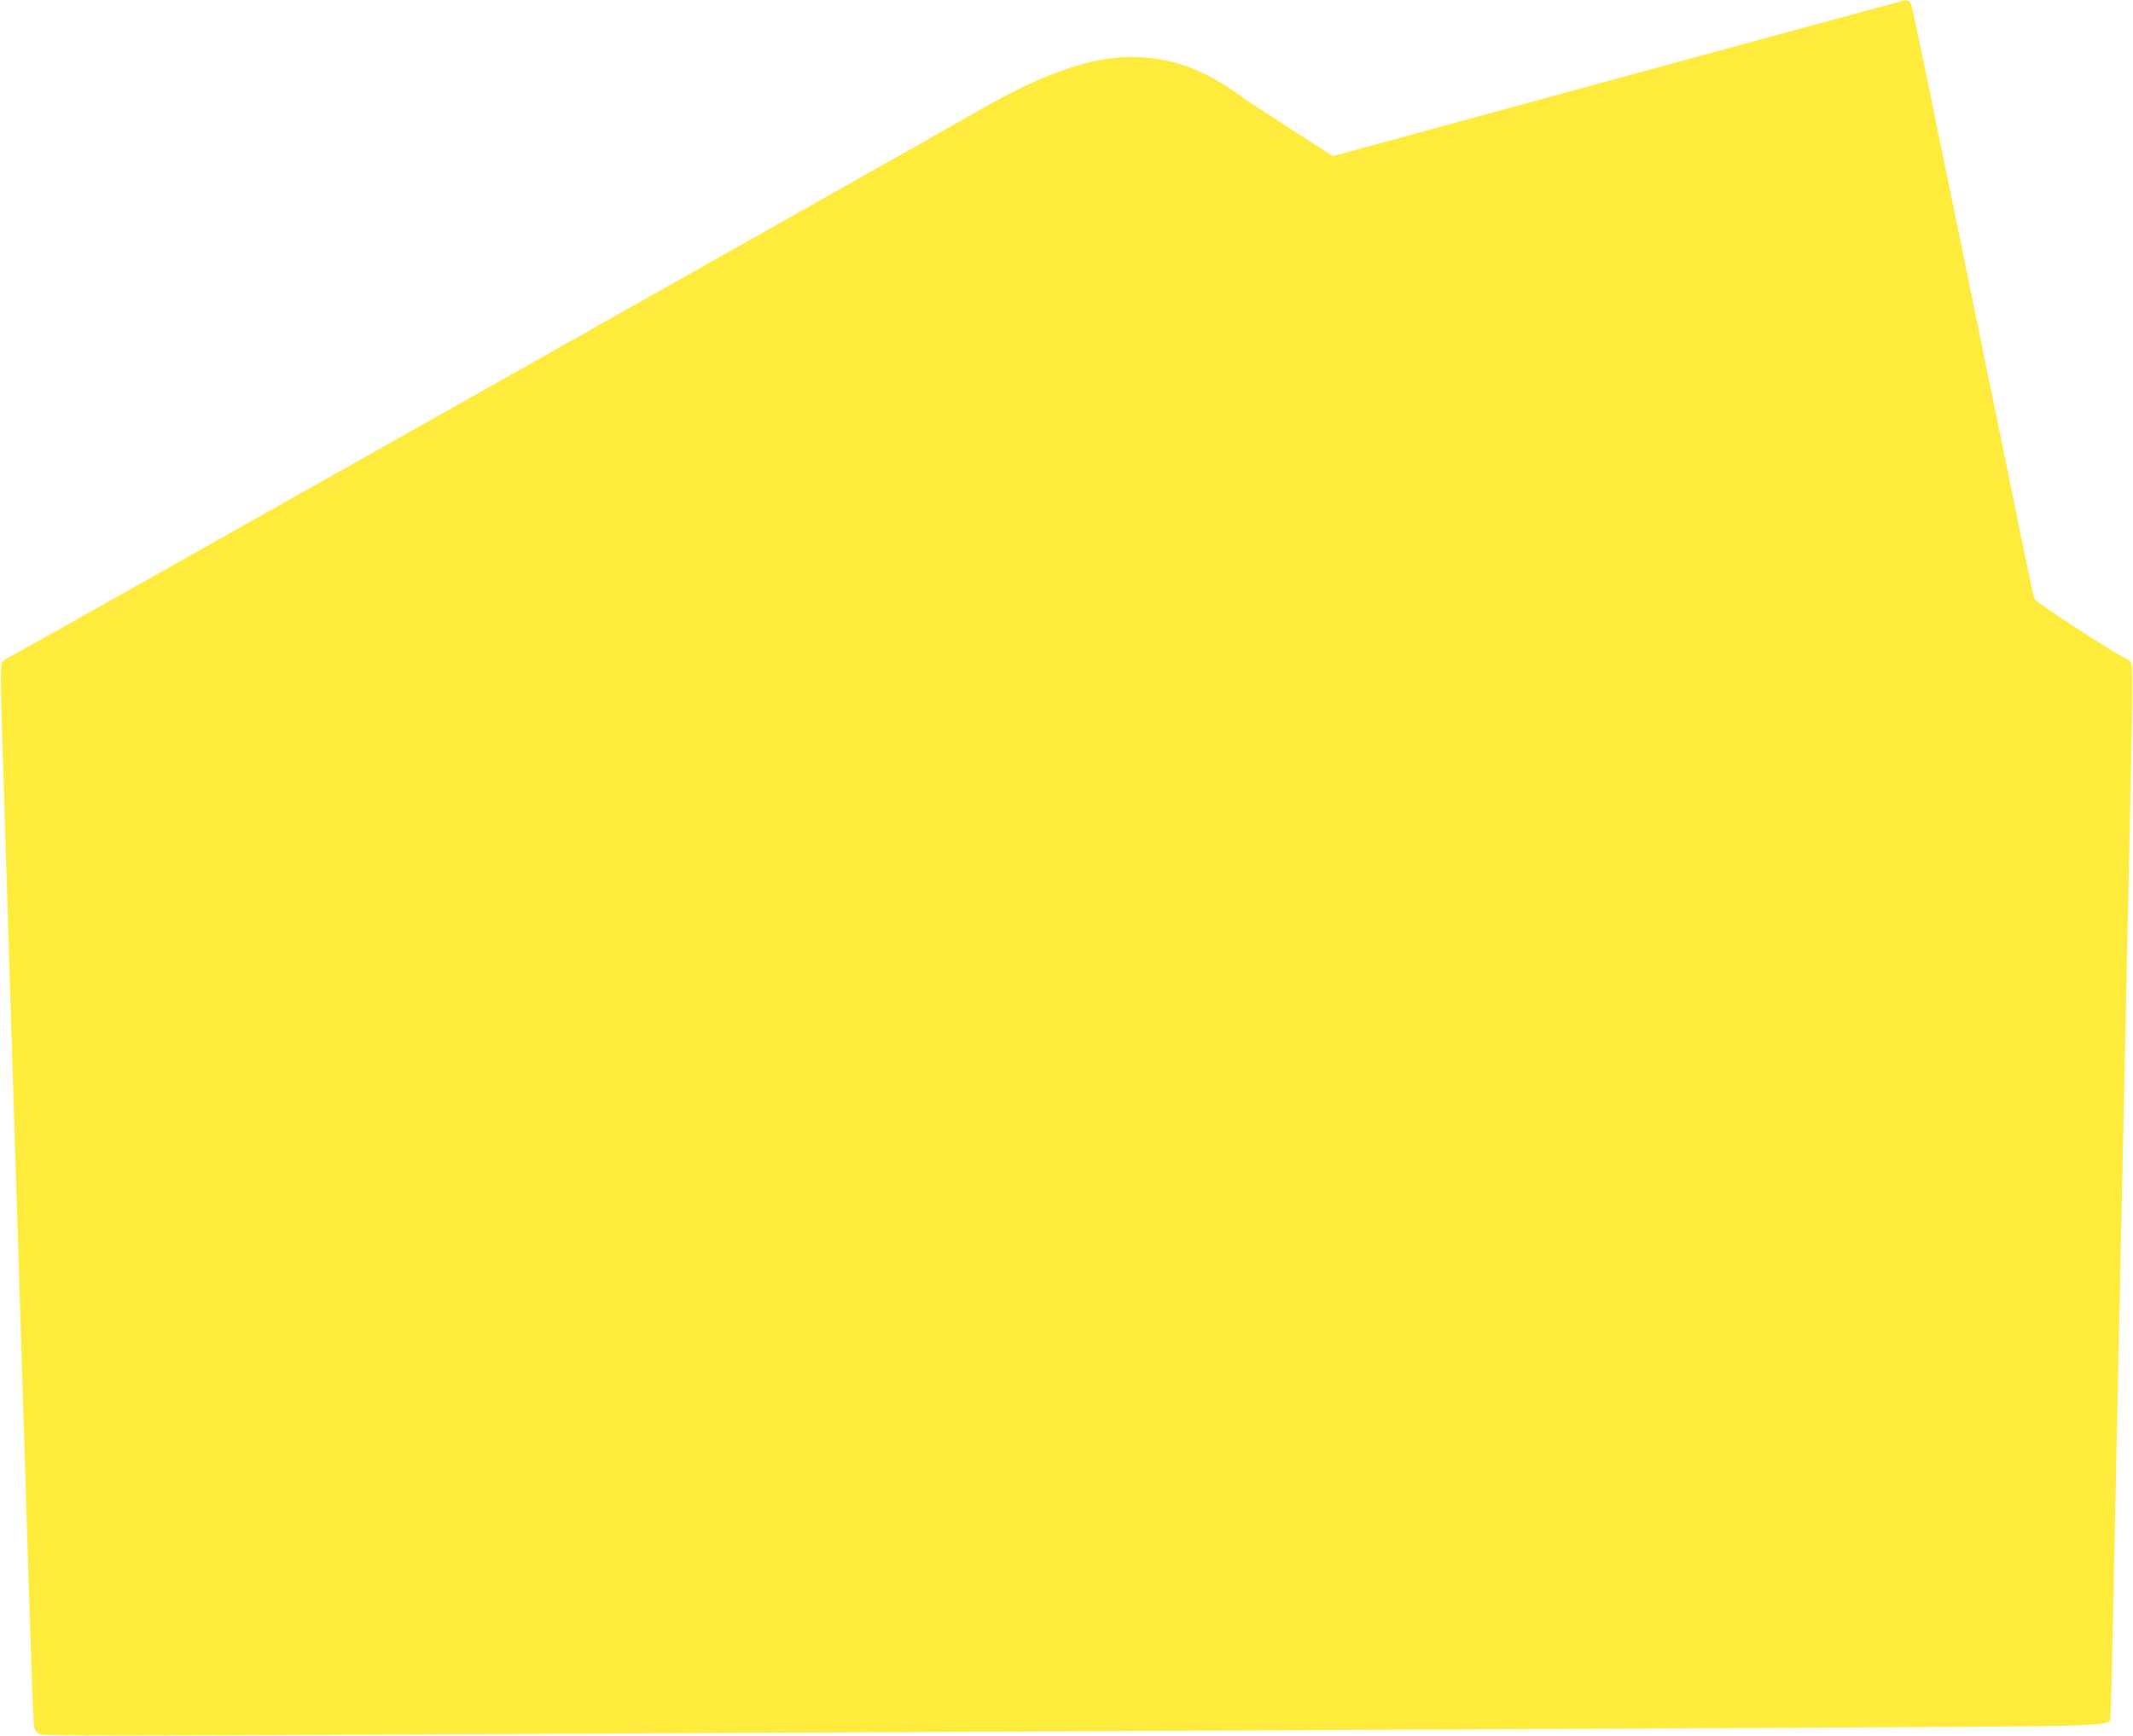 <?xml version="1.0" standalone="no"?>
<!DOCTYPE svg PUBLIC "-//W3C//DTD SVG 20010904//EN"
 "http://www.w3.org/TR/2001/REC-SVG-20010904/DTD/svg10.dtd">
<svg version="1.0" xmlns="http://www.w3.org/2000/svg"
 width="1280pt" height="1042pt" viewBox="0 0 1280 1042"
 preserveAspectRatio="xMidYMid meet">
<g transform="translate(0,1042) scale(0.1,-0.1)"
fill="#ffeb3b" stroke="none">
<path d="M9712 9951 l-1713 -468 -243 156 c-134 86 -278 181 -320 211 -207
149 -384 216 -597 227 -260 14 -565 -88 -974 -325 -274 -158 -5798 -3274
-5820 -3282 -13 -5 -29 -18 -35 -30 -8 -15 -6 -189 10 -663 25 -817 69 -2203
120 -3832 56 -1808 59 -1885 70 -1906 6 -10 20 -23 31 -29 14 -8 608 -8 2112
-1 1151 6 3060 16 4242 21 1183 6 3020 15 4084 20 2133 11 1975 5 1985 72 3
18 10 276 16 573 6 297 15 740 20 985 5 245 14 666 20 935 17 804 26 1232 66
3082 11 534 12 728 4 743 -6 12 -23 25 -37 31 -53 20 -536 334 -544 354 -5 11
-47 207 -93 435 -81 395 -142 691 -312 1520 -41 201 -124 606 -185 900 -146
713 -148 723 -162 732 -7 4 -16 7 -22 7 -5 0 -781 -211 -1723 -468z"/>
</g>
</svg>

